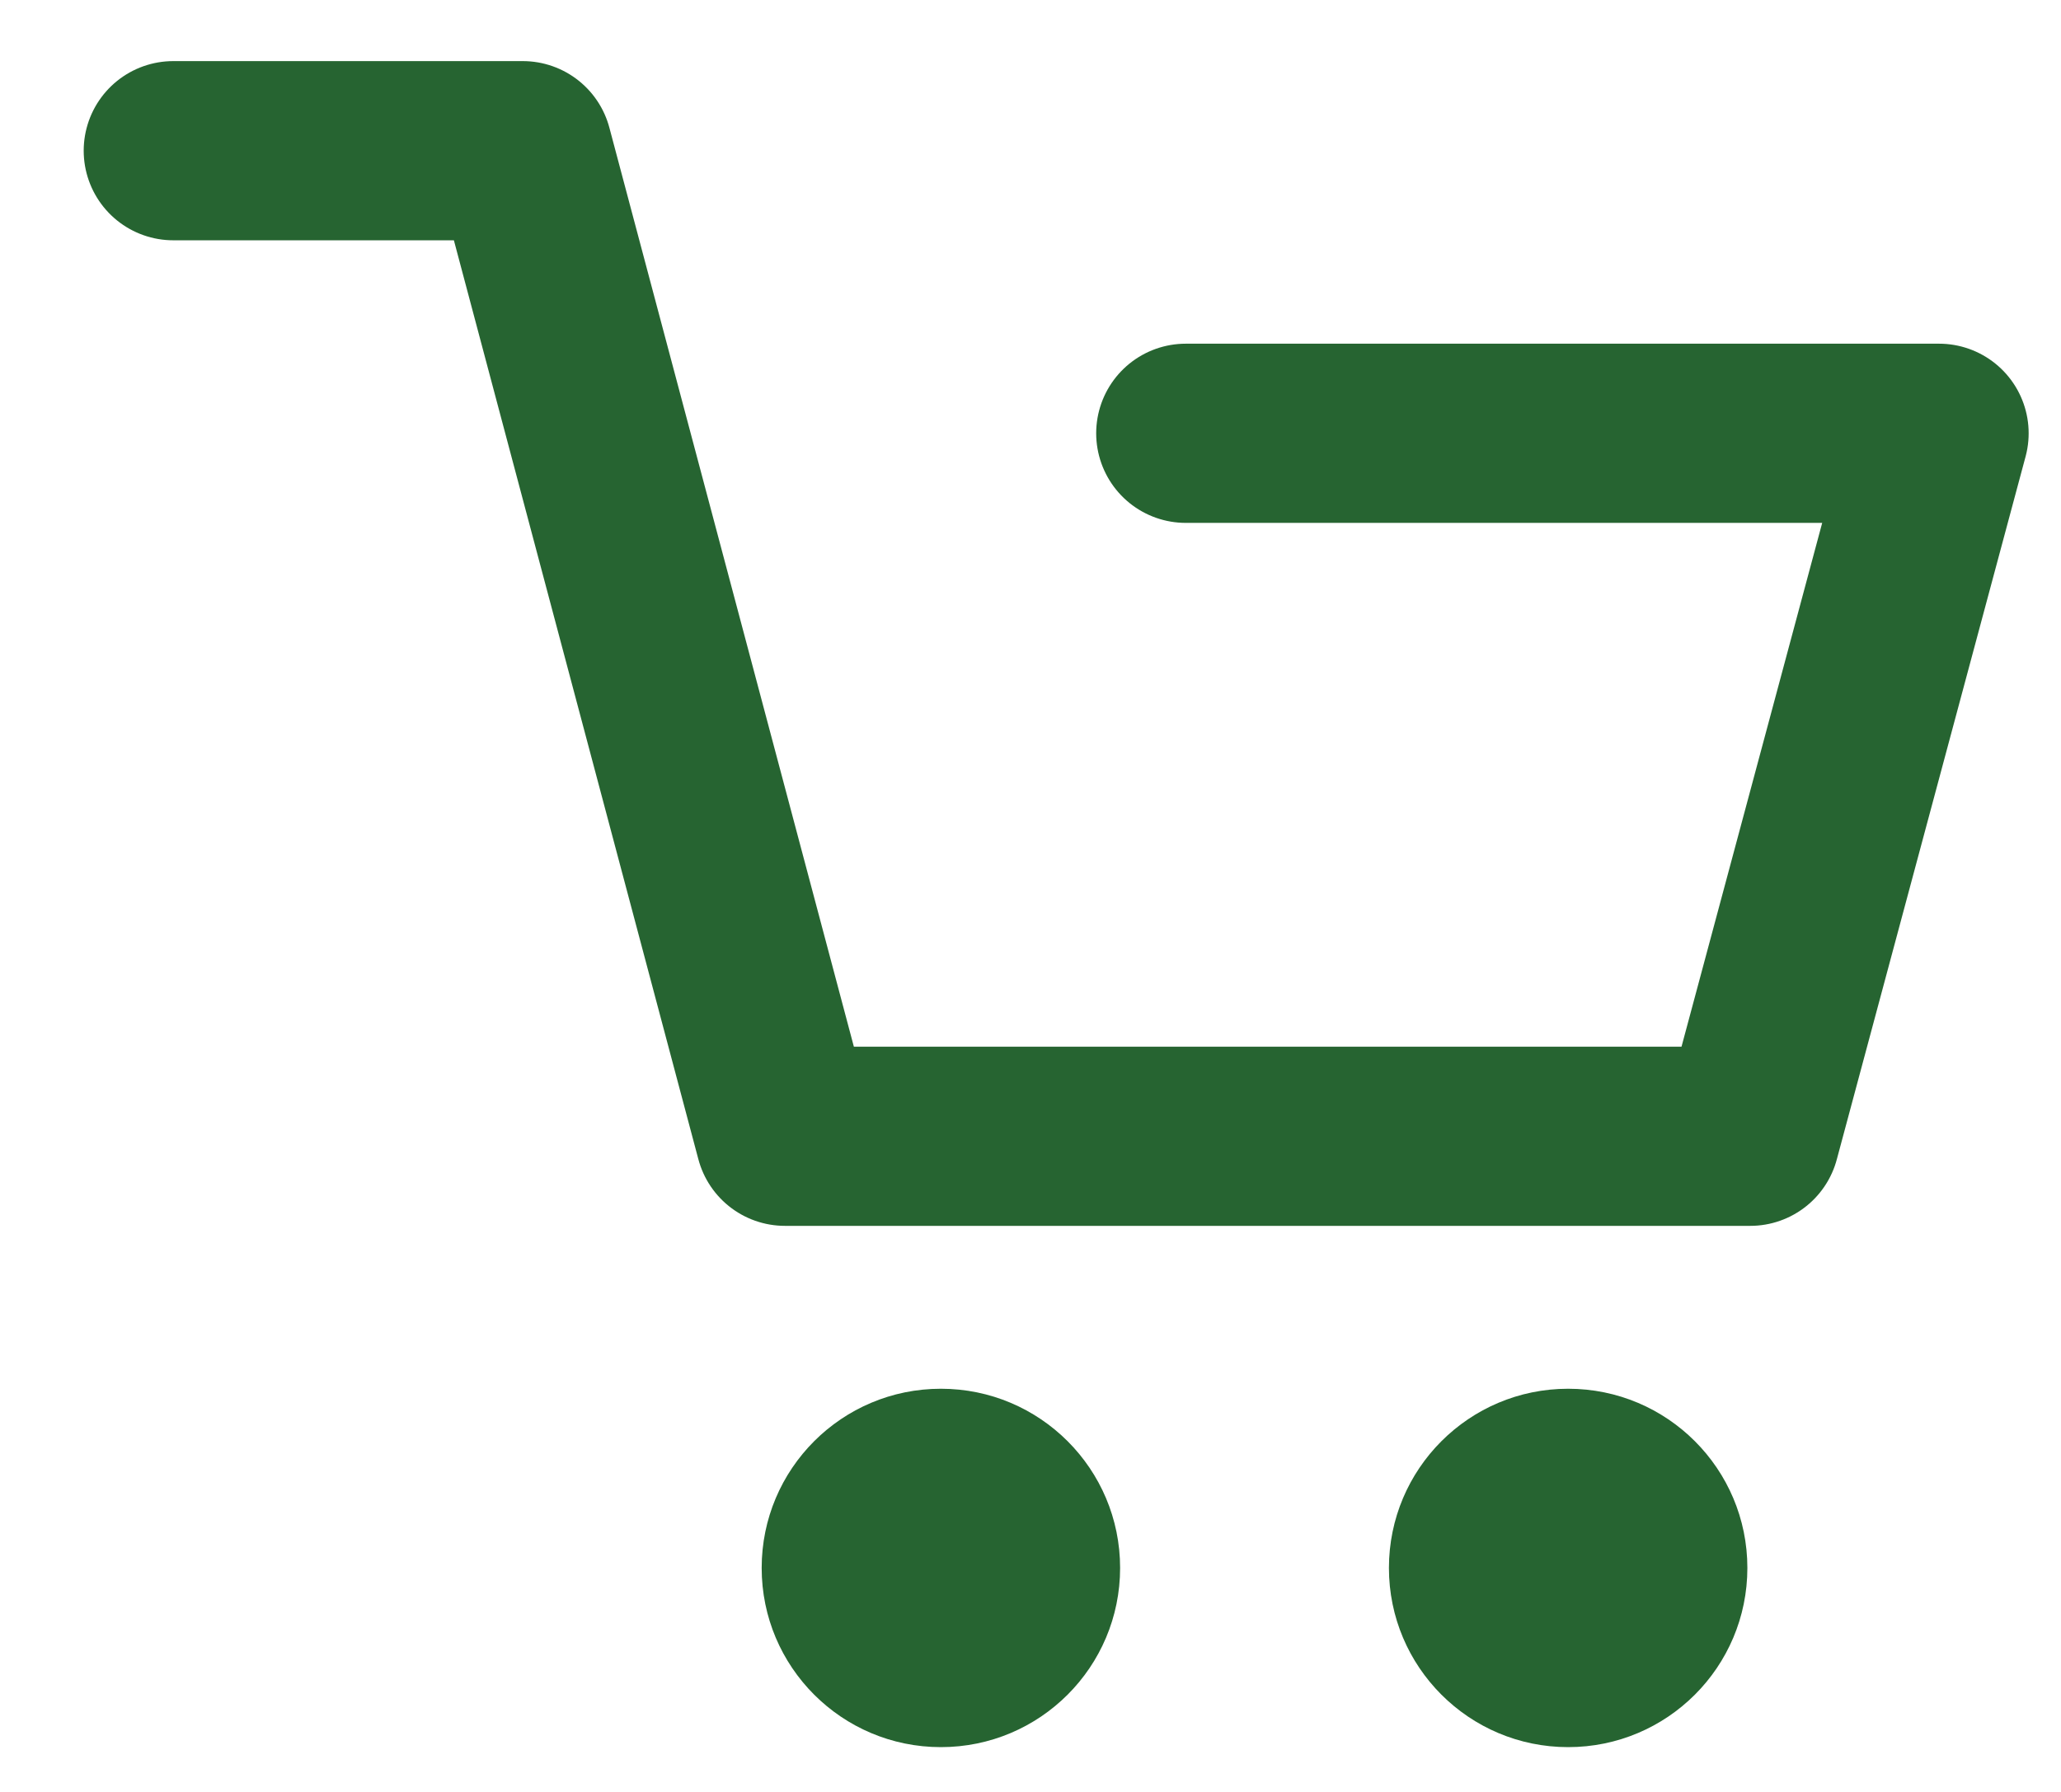 <svg width="23" height="20" viewBox="0 0 23 20" fill="none" xmlns="http://www.w3.org/2000/svg">
<path d="M10.5 19.5C11.605 19.5 12.5 18.605 12.5 17.5C12.5 16.395 11.605 15.5 10.5 15.5C9.395 15.5 8.5 16.395 8.5 17.5C8.5 18.605 9.395 19.5 10.5 19.5Z" fill="#266431"/>
<path d="M17.5 19.5C18.605 19.5 19.5 18.605 19.5 17.5C19.5 16.395 18.605 15.5 17.5 15.5C16.395 15.5 15.5 16.395 15.5 17.5C15.5 18.605 16.395 19.5 17.5 19.5Z" fill="#266431"/>
<path d="M1.934 1.682H5.834L8.76 12.682H19.532L21.639 4.836H13.233" stroke="#266431" stroke-width="2" stroke-linecap="round" stroke-linejoin="round"/>
</svg>
